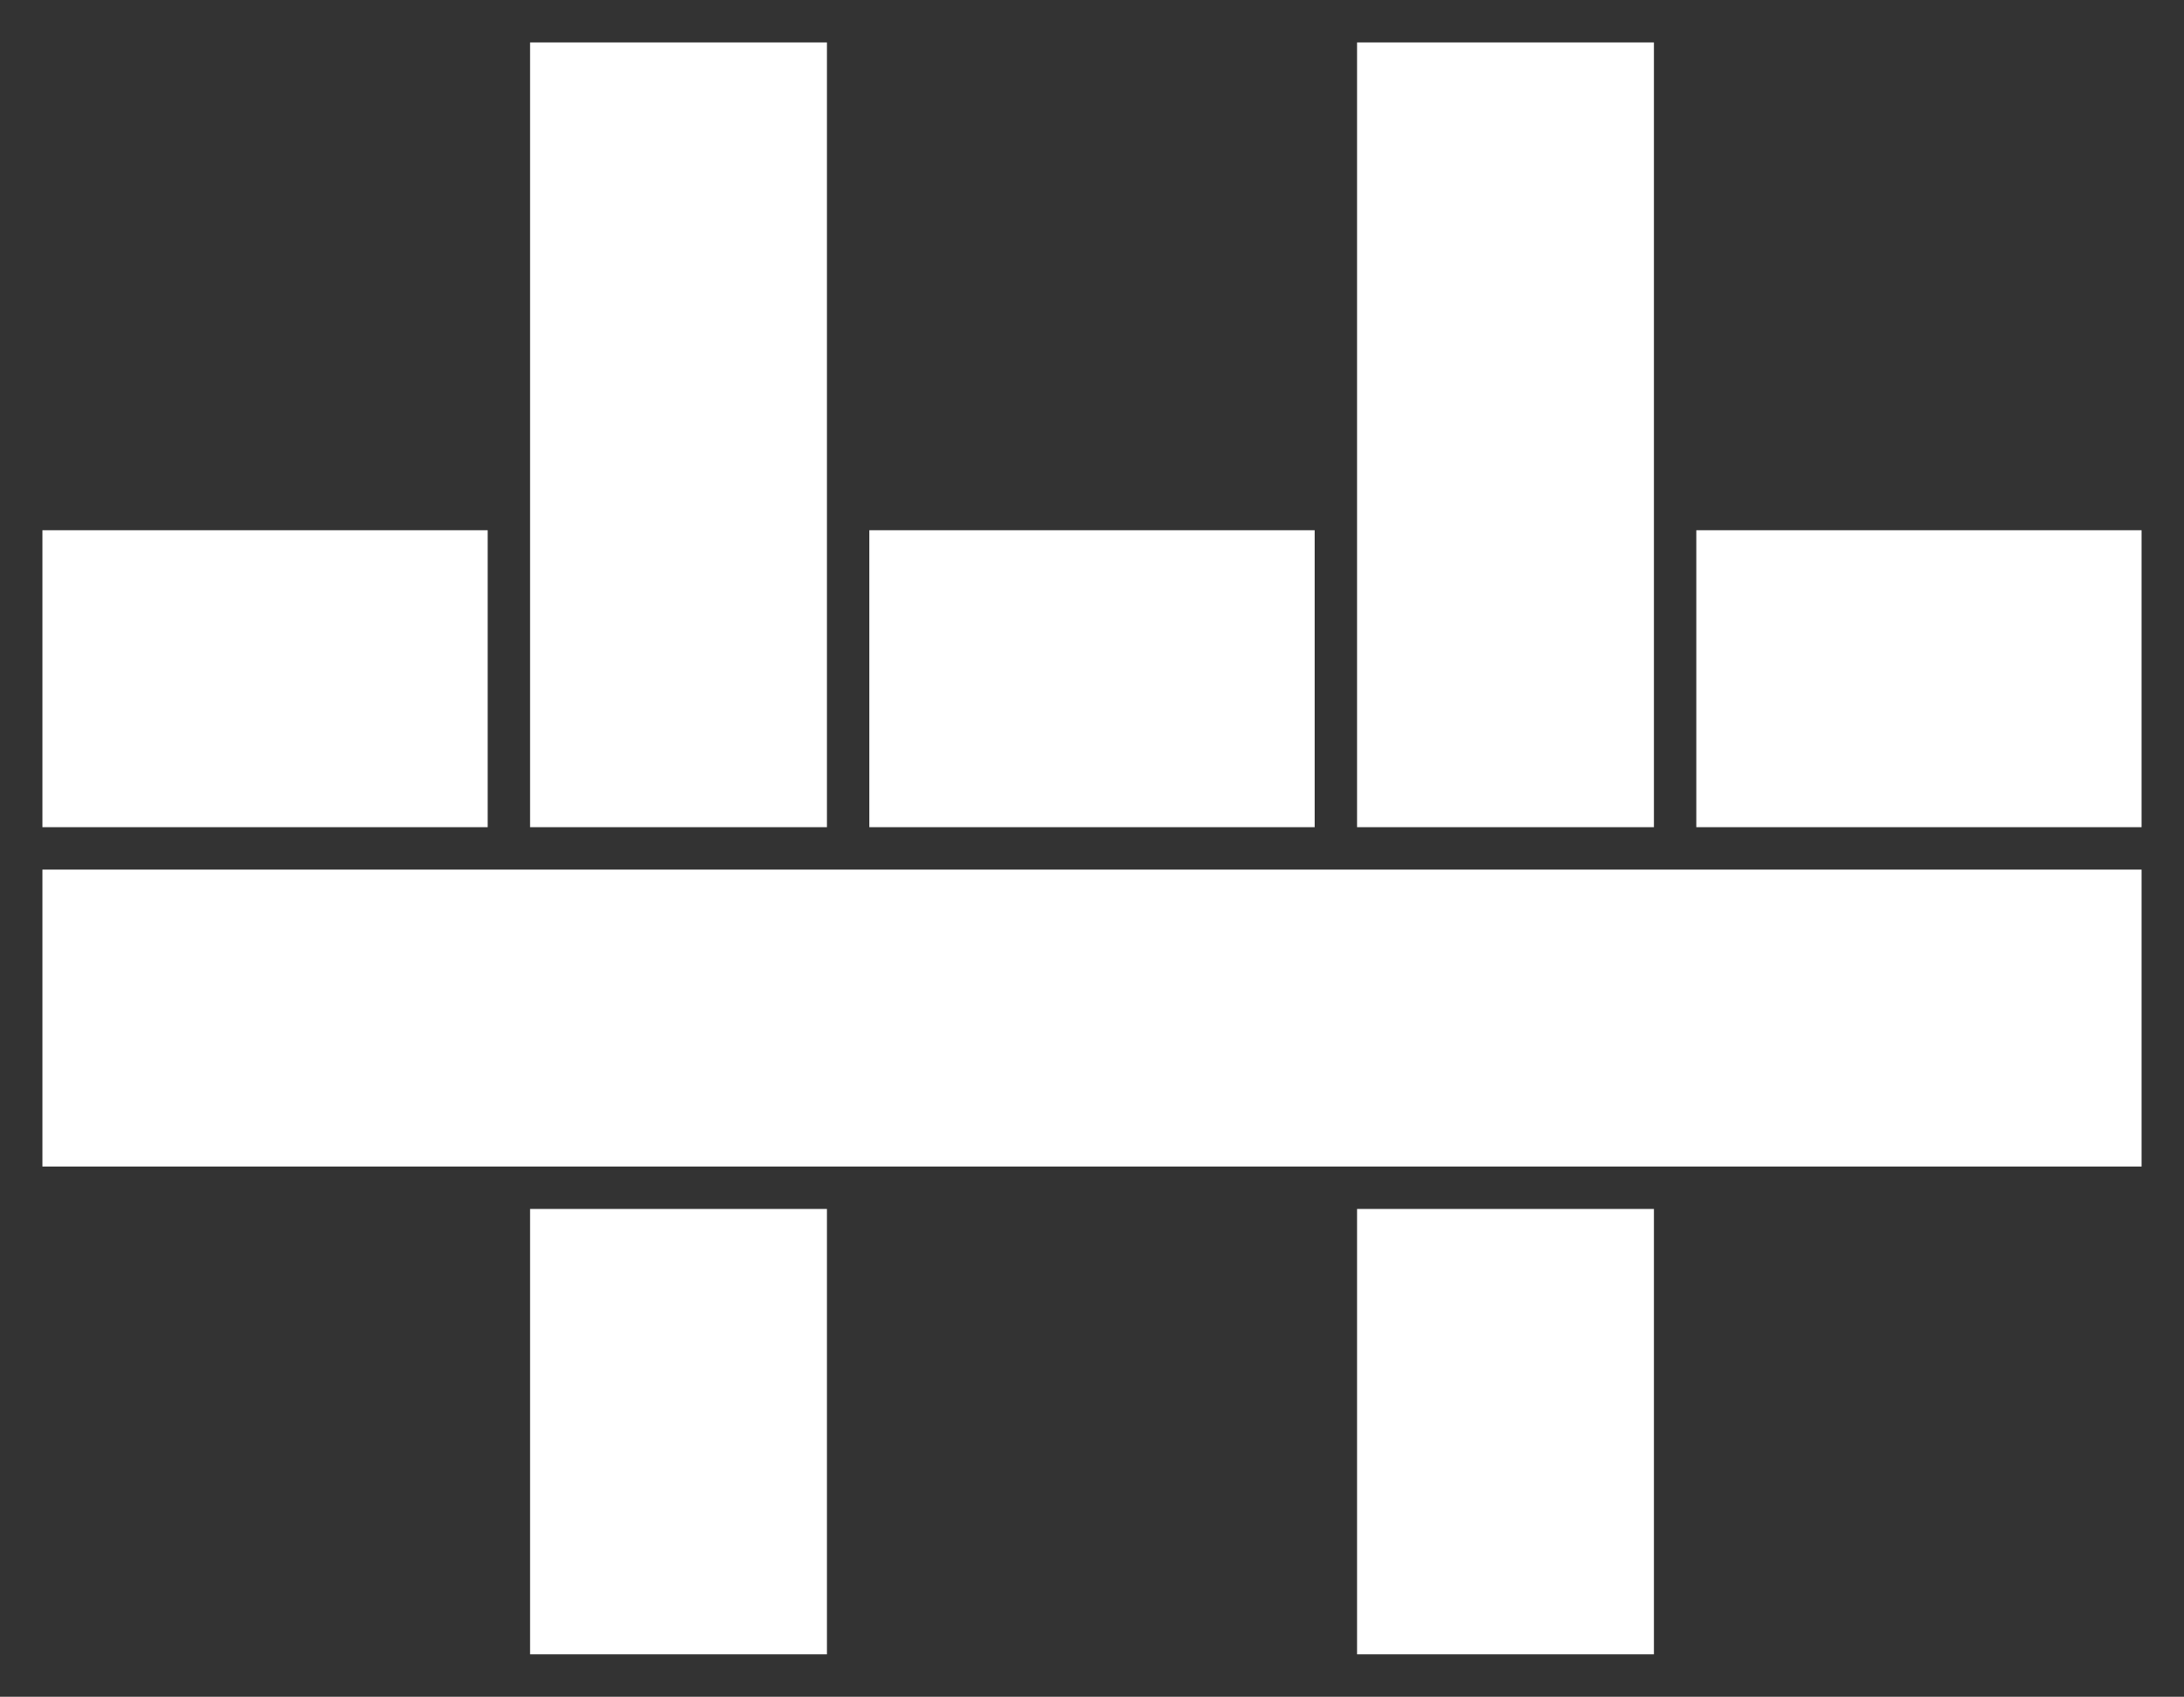 <?xml version="1.0" encoding="utf-8"?>
<!-- Cronos Web logo, 2016 &copy; Amporis, s.r.o. -->
<svg version="1.1" id="Vrstva_1" xmlns="http://www.w3.org/2000/svg" xmlns:xlink="http://www.w3.org/1999/xlink" x="0px" y="0px" viewBox="0 0 51.5 40" xml:space="preserve">
<rect x="0" y="0" width="51.5" height="40" fill="#333333" stroke="none"/>
<style type="text/css">
	.st0{fill:#FFFFFF;}
</style>
<g>
	<rect x="1" y="12.5" class="st0" width="10.5" height="7"/>
	<rect x="12.5" y="1" class="st0" width="7" height="18.5"/>
	<rect x="20.5" y="12.5" class="st0" width="10.5" height="7"/>
	<rect x="32" y="1" class="st0" width="7" height="18.5"/>
	<rect x="40" y="12.5" class="st0" width="10.5" height="7"/>
	<rect x="1" y="20.5" class="st0" width="49.5" height="7"/>
	<rect x="12.5" y="28.5" class="st0" width="7" height="10.5"/>
	<rect x="32" y="28.5" class="st0" width="7" height="10.5"/>
</g>
</svg>
